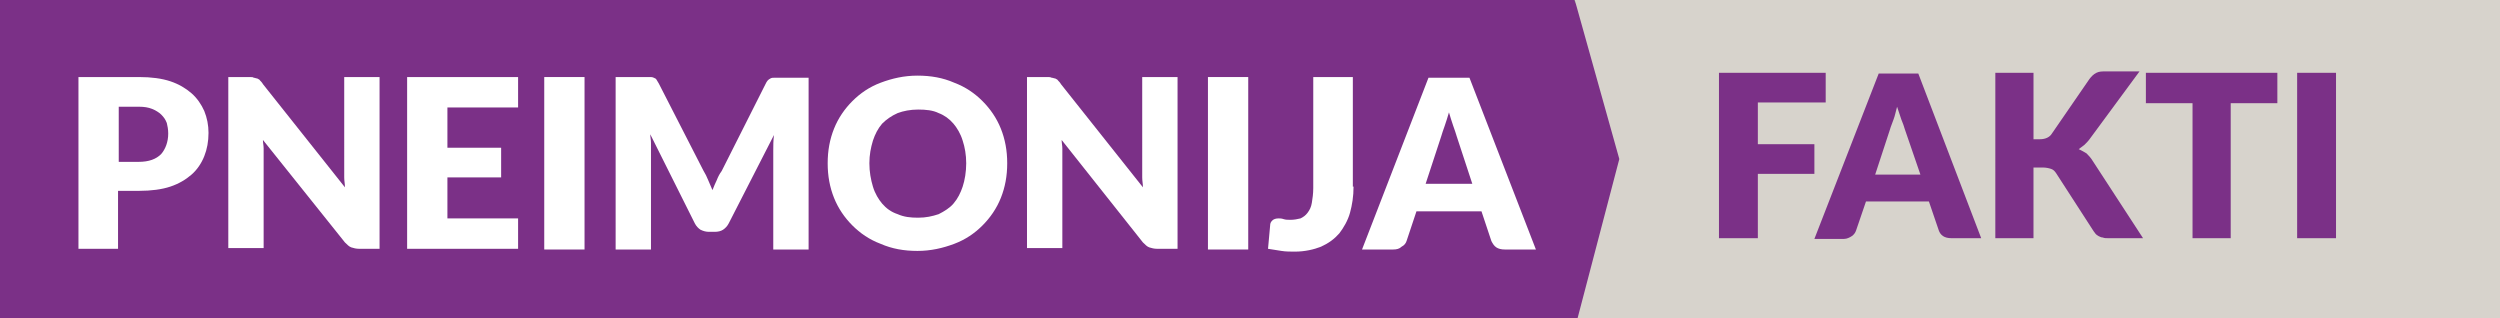 <?xml version="1.0" encoding="utf-8"?>
<!-- Generator: Adobe Illustrator 26.3.1, SVG Export Plug-In . SVG Version: 6.00 Build 0)  -->
<svg version="1.1" id="Layer_1" xmlns="http://www.w3.org/2000/svg" xmlns:xlink="http://www.w3.org/1999/xlink" x="0px" y="0px"
	 viewBox="0 0 353.7 45" style="enable-background:new 0 0 353.7 45;" xml:space="preserve">
<rect x="0" y="0" width="353.7" height="45" fill="#808080" stroke="none"/>
<style type="text/css">
	.st0{clip-path:url(#SVGID_00000160172730172231411580000012436930939109341873_);}
	.st1{clip-path:url(#SVGID_00000077303855217522517200000003606956735435565968_);fill:#7B3087;}
	.st2{clip-path:url(#SVGID_00000157309352301417918580000001255604843286040248_);fill:#D7D3CC;}
	.st3{fill:#FFFFFF;}
	.st4{fill:#7B3087;}
</style>
<g>
	<defs>
		<polyline id="SVGID_1_" points="0,0 222.7,0 234.2,22.5 223.5,45 0,45 0,0 		"/>
	</defs>
	<clipPath id="SVGID_00000070813624079957061360000017512777523499072407_">
		<use xlink:href="#SVGID_1_"  style="overflow:visible;"/>
	</clipPath>
	<g style="clip-path:url(#SVGID_00000070813624079957061360000017512777523499072407_);">
		<defs>
			<rect id="SVGID_00000016060521853961746450000012638082631407073190_" width="234.2" height="45"/>
		</defs>
		<clipPath id="SVGID_00000107576427975921368440000011014750005224954284_">
			<use xlink:href="#SVGID_00000016060521853961746450000012638082631407073190_"  style="overflow:visible;"/>
		</clipPath>
		
			<rect x="-1.2" y="-1.3" style="clip-path:url(#SVGID_00000107576427975921368440000011014750005224954284_);fill:#7B3087;" width="236.7" height="47.5"/>
	</g>
</g>
<g>
	<defs>
		<polygon id="SVGID_00000166648312822581785990000014703401765044557991_" points="229.1,22.5 223.2,45 353.7,45 353.7,22.8 
			353.7,0 222.8,0 		"/>
	</defs>
	<clipPath id="SVGID_00000102510821329062095100000014521772249749824159_">
		<use xlink:href="#SVGID_00000166648312822581785990000014703401765044557991_"  style="overflow:visible;"/>
	</clipPath>
	
		<rect x="221.6" y="-1.2" style="clip-path:url(#SVGID_00000102510821329062095100000014521772249749824159_);fill:#D7D3CC;" width="133.4" height="47.3"/>
</g>
<g>
	<path class="st3" d="M16.7,27.1v8.1h-5.6V10.9h8.6c1.7,0,3.2,0.2,4.4,0.6s2.2,1,3,1.7c0.8,0.7,1.4,1.6,1.8,2.5c0.4,1,0.6,2,0.6,3.1
		c0,1.2-0.2,2.3-0.6,3.3c-0.4,1-1,1.9-1.8,2.6c-0.8,0.7-1.8,1.3-3,1.7c-1.2,0.4-2.7,0.6-4.4,0.6H16.7z M16.7,22.9h2.9
		c1.5,0,2.5-0.4,3.2-1.1c0.6-0.7,1-1.7,1-2.9c0-0.6-0.1-1.1-0.2-1.5c-0.2-0.5-0.4-0.8-0.8-1.2c-0.3-0.3-0.8-0.6-1.3-0.8
		c-0.5-0.2-1.1-0.3-1.8-0.3h-2.9V22.9z"/>
	<path class="st3" d="M35.9,11c0.2,0,0.3,0.1,0.5,0.1c0.1,0.1,0.3,0.1,0.4,0.3c0.1,0.1,0.3,0.3,0.4,0.5l11.6,14.6
		c0-0.5-0.1-0.9-0.1-1.4c0-0.4,0-0.9,0-1.2V10.9h5v24.3h-2.9c-0.4,0-0.8-0.1-1.1-0.2c-0.3-0.1-0.6-0.4-0.9-0.7L37.2,19.8
		c0,0.4,0.1,0.8,0.1,1.2c0,0.4,0,0.8,0,1.1v13h-5V10.9h3C35.6,10.9,35.8,10.9,35.9,11z"/>
	<path class="st3" d="M73.3,10.9v4.3h-10v5.7h7.6v4.2h-7.6v5.8h10v4.3H57.6V10.9H73.3z"/>
	<path class="st3" d="M82.6,35.3H77V10.9h5.7V35.3z"/>
	<path class="st3" d="M100.2,25.5c0.2,0.5,0.4,0.9,0.6,1.4c0.2-0.5,0.4-1,0.6-1.4c0.2-0.5,0.4-0.9,0.7-1.3l6.2-12.3
		c0.1-0.2,0.2-0.4,0.3-0.5s0.2-0.2,0.4-0.3s0.3-0.1,0.5-0.1s0.4,0,0.6,0h4.3v24.3h-5v-14c0-0.7,0-1.4,0.1-2.2l-6.4,12.5
		c-0.2,0.4-0.5,0.7-0.8,0.9c-0.3,0.2-0.7,0.3-1.2,0.3h-0.8c-0.4,0-0.8-0.1-1.2-0.3c-0.3-0.2-0.6-0.5-0.8-0.9L92,19
		c0,0.4,0.1,0.8,0.1,1.2c0,0.4,0,0.7,0,1.1v14h-5V10.9h4.3c0.2,0,0.5,0,0.6,0s0.3,0,0.5,0.1s0.3,0.1,0.4,0.3s0.2,0.3,0.3,0.5
		l6.3,12.3C99.8,24.6,100,25,100.2,25.5z"/>
	<path class="st3" d="M142.5,23.1c0,1.8-0.3,3.4-0.9,4.9c-0.6,1.5-1.5,2.8-2.6,3.9c-1.1,1.1-2.4,2-4,2.6c-1.6,0.6-3.3,1-5.2,1
		c-1.9,0-3.6-0.3-5.2-1c-1.6-0.6-2.9-1.5-4-2.6c-1.1-1.1-2-2.4-2.6-3.9c-0.6-1.5-0.9-3.1-0.9-4.9c0-1.8,0.3-3.4,0.9-4.9
		c0.6-1.5,1.5-2.8,2.6-3.9c1.1-1.1,2.4-2,4-2.6c1.6-0.6,3.3-1,5.2-1c1.9,0,3.6,0.3,5.2,1c1.6,0.6,2.9,1.5,4,2.6
		c1.1,1.1,2,2.4,2.6,3.9C142.2,19.7,142.5,21.3,142.5,23.1z M136.7,23.1c0-1.2-0.2-2.3-0.5-3.2c-0.3-1-0.8-1.8-1.3-2.4
		c-0.6-0.7-1.3-1.2-2.1-1.5c-0.8-0.4-1.8-0.5-2.9-0.5c-1.1,0-2.1,0.2-2.9,0.5c-0.9,0.4-1.6,0.9-2.2,1.5c-0.6,0.7-1,1.5-1.3,2.4
		c-0.3,1-0.5,2-0.5,3.2c0,1.2,0.2,2.3,0.5,3.3c0.3,1,0.8,1.8,1.3,2.4c0.6,0.7,1.3,1.2,2.2,1.5c0.9,0.4,1.8,0.5,2.9,0.5
		c1.1,0,2-0.2,2.9-0.5c0.8-0.4,1.6-0.9,2.1-1.5c0.6-0.7,1-1.5,1.3-2.4S136.7,24.3,136.7,23.1z"/>
	<path class="st3" d="M148.8,11c0.2,0,0.3,0.1,0.5,0.1c0.1,0.1,0.3,0.1,0.4,0.3c0.1,0.1,0.3,0.3,0.4,0.5l11.6,14.6
		c0-0.5-0.1-0.9-0.1-1.4c0-0.4,0-0.9,0-1.2V10.9h5v24.3h-2.9c-0.4,0-0.8-0.1-1.1-0.2c-0.3-0.1-0.6-0.4-0.9-0.7l-11.5-14.5
		c0,0.4,0.1,0.8,0.1,1.2c0,0.4,0,0.8,0,1.1v13h-5V10.9h3C148.4,10.9,148.6,10.9,148.8,11z"/>
	<path class="st3" d="M176.6,35.3h-5.7V10.9h5.7V35.3z"/>
	<path class="st3" d="M191.5,26.4c0,1.4-0.2,2.6-0.5,3.7c-0.3,1.1-0.9,2.1-1.5,2.9c-0.7,0.8-1.5,1.4-2.6,1.9c-1,0.4-2.3,0.7-3.7,0.7
		c-0.6,0-1.3,0-1.9-0.1c-0.6-0.1-1.3-0.2-1.9-0.3l0.3-3.3c0-0.3,0.1-0.5,0.3-0.7c0.2-0.2,0.5-0.3,0.9-0.3c0.2,0,0.4,0,0.7,0.1
		c0.3,0.1,0.6,0.1,1,0.1c0.5,0,1-0.1,1.4-0.2c0.4-0.2,0.7-0.4,1-0.8c0.3-0.4,0.5-0.8,0.6-1.4c0.1-0.6,0.2-1.3,0.2-2.1V10.9h5.6V26.4
		z"/>
	<path class="st3" d="M217.3,35.3h-4.4c-0.5,0-0.9-0.1-1.2-0.3c-0.3-0.2-0.5-0.5-0.7-0.9l-1.4-4.2h-9.2l-1.4,4.2
		c-0.1,0.3-0.3,0.6-0.7,0.8c-0.3,0.3-0.7,0.4-1.2,0.4h-4.4l9.4-24.3h5.8L217.3,35.3z M201.7,26h6.6l-2.2-6.7
		c-0.1-0.4-0.3-0.9-0.5-1.5c-0.2-0.6-0.4-1.2-0.6-1.9c-0.2,0.7-0.4,1.3-0.6,1.9c-0.2,0.6-0.4,1.1-0.5,1.5L201.7,26z"/>
</g>
<g>
	<path class="st4" d="M258.3,10.3v4.2h-9.6v5.9h8v4.2h-8v9.1h-5.5V10.3H258.3z"/>
	<path class="st4" d="M280.3,33.7h-4.2c-0.5,0-0.9-0.1-1.2-0.3c-0.3-0.2-0.5-0.5-0.6-0.8l-1.4-4.1H264l-1.4,4.1
		c-0.1,0.3-0.3,0.6-0.6,0.8c-0.3,0.2-0.7,0.4-1.1,0.4h-4.2l9.1-23.4h5.6L280.3,33.7z M265.3,24.7h6.4l-2.2-6.4
		c-0.1-0.4-0.3-0.9-0.5-1.4c-0.2-0.6-0.4-1.2-0.6-1.8c-0.2,0.7-0.3,1.3-0.5,1.8c-0.2,0.6-0.4,1-0.5,1.4L265.3,24.7z"/>
	<path class="st4" d="M287.7,19.7h0.9c0.8,0,1.4-0.3,1.7-0.8l5.3-7.7c0.3-0.4,0.6-0.7,1-0.9s0.8-0.2,1.4-0.2h4.7l-7,9.5
		c-0.2,0.3-0.5,0.6-0.8,0.9c-0.3,0.2-0.5,0.4-0.8,0.6c0.4,0.2,0.8,0.4,1.1,0.6c0.3,0.3,0.6,0.6,0.9,1.1l7.1,10.9h-4.9
		c-0.3,0-0.6,0-0.8-0.1c-0.2,0-0.4-0.1-0.6-0.2c-0.2-0.1-0.3-0.2-0.4-0.3c-0.1-0.1-0.2-0.3-0.3-0.4l-5.3-8.2
		c-0.2-0.3-0.4-0.5-0.7-0.6c-0.3-0.1-0.7-0.2-1.2-0.2h-1.3v10h-5.4V10.3h5.4V19.7z"/>
	<path class="st4" d="M322.2,10.3v4.3h-6.6v19.1h-5.4V14.6h-6.6v-4.3H322.2z"/>
	<path class="st4" d="M330.4,33.7H325V10.3h5.5V33.7z"/>
</g>
</svg>
